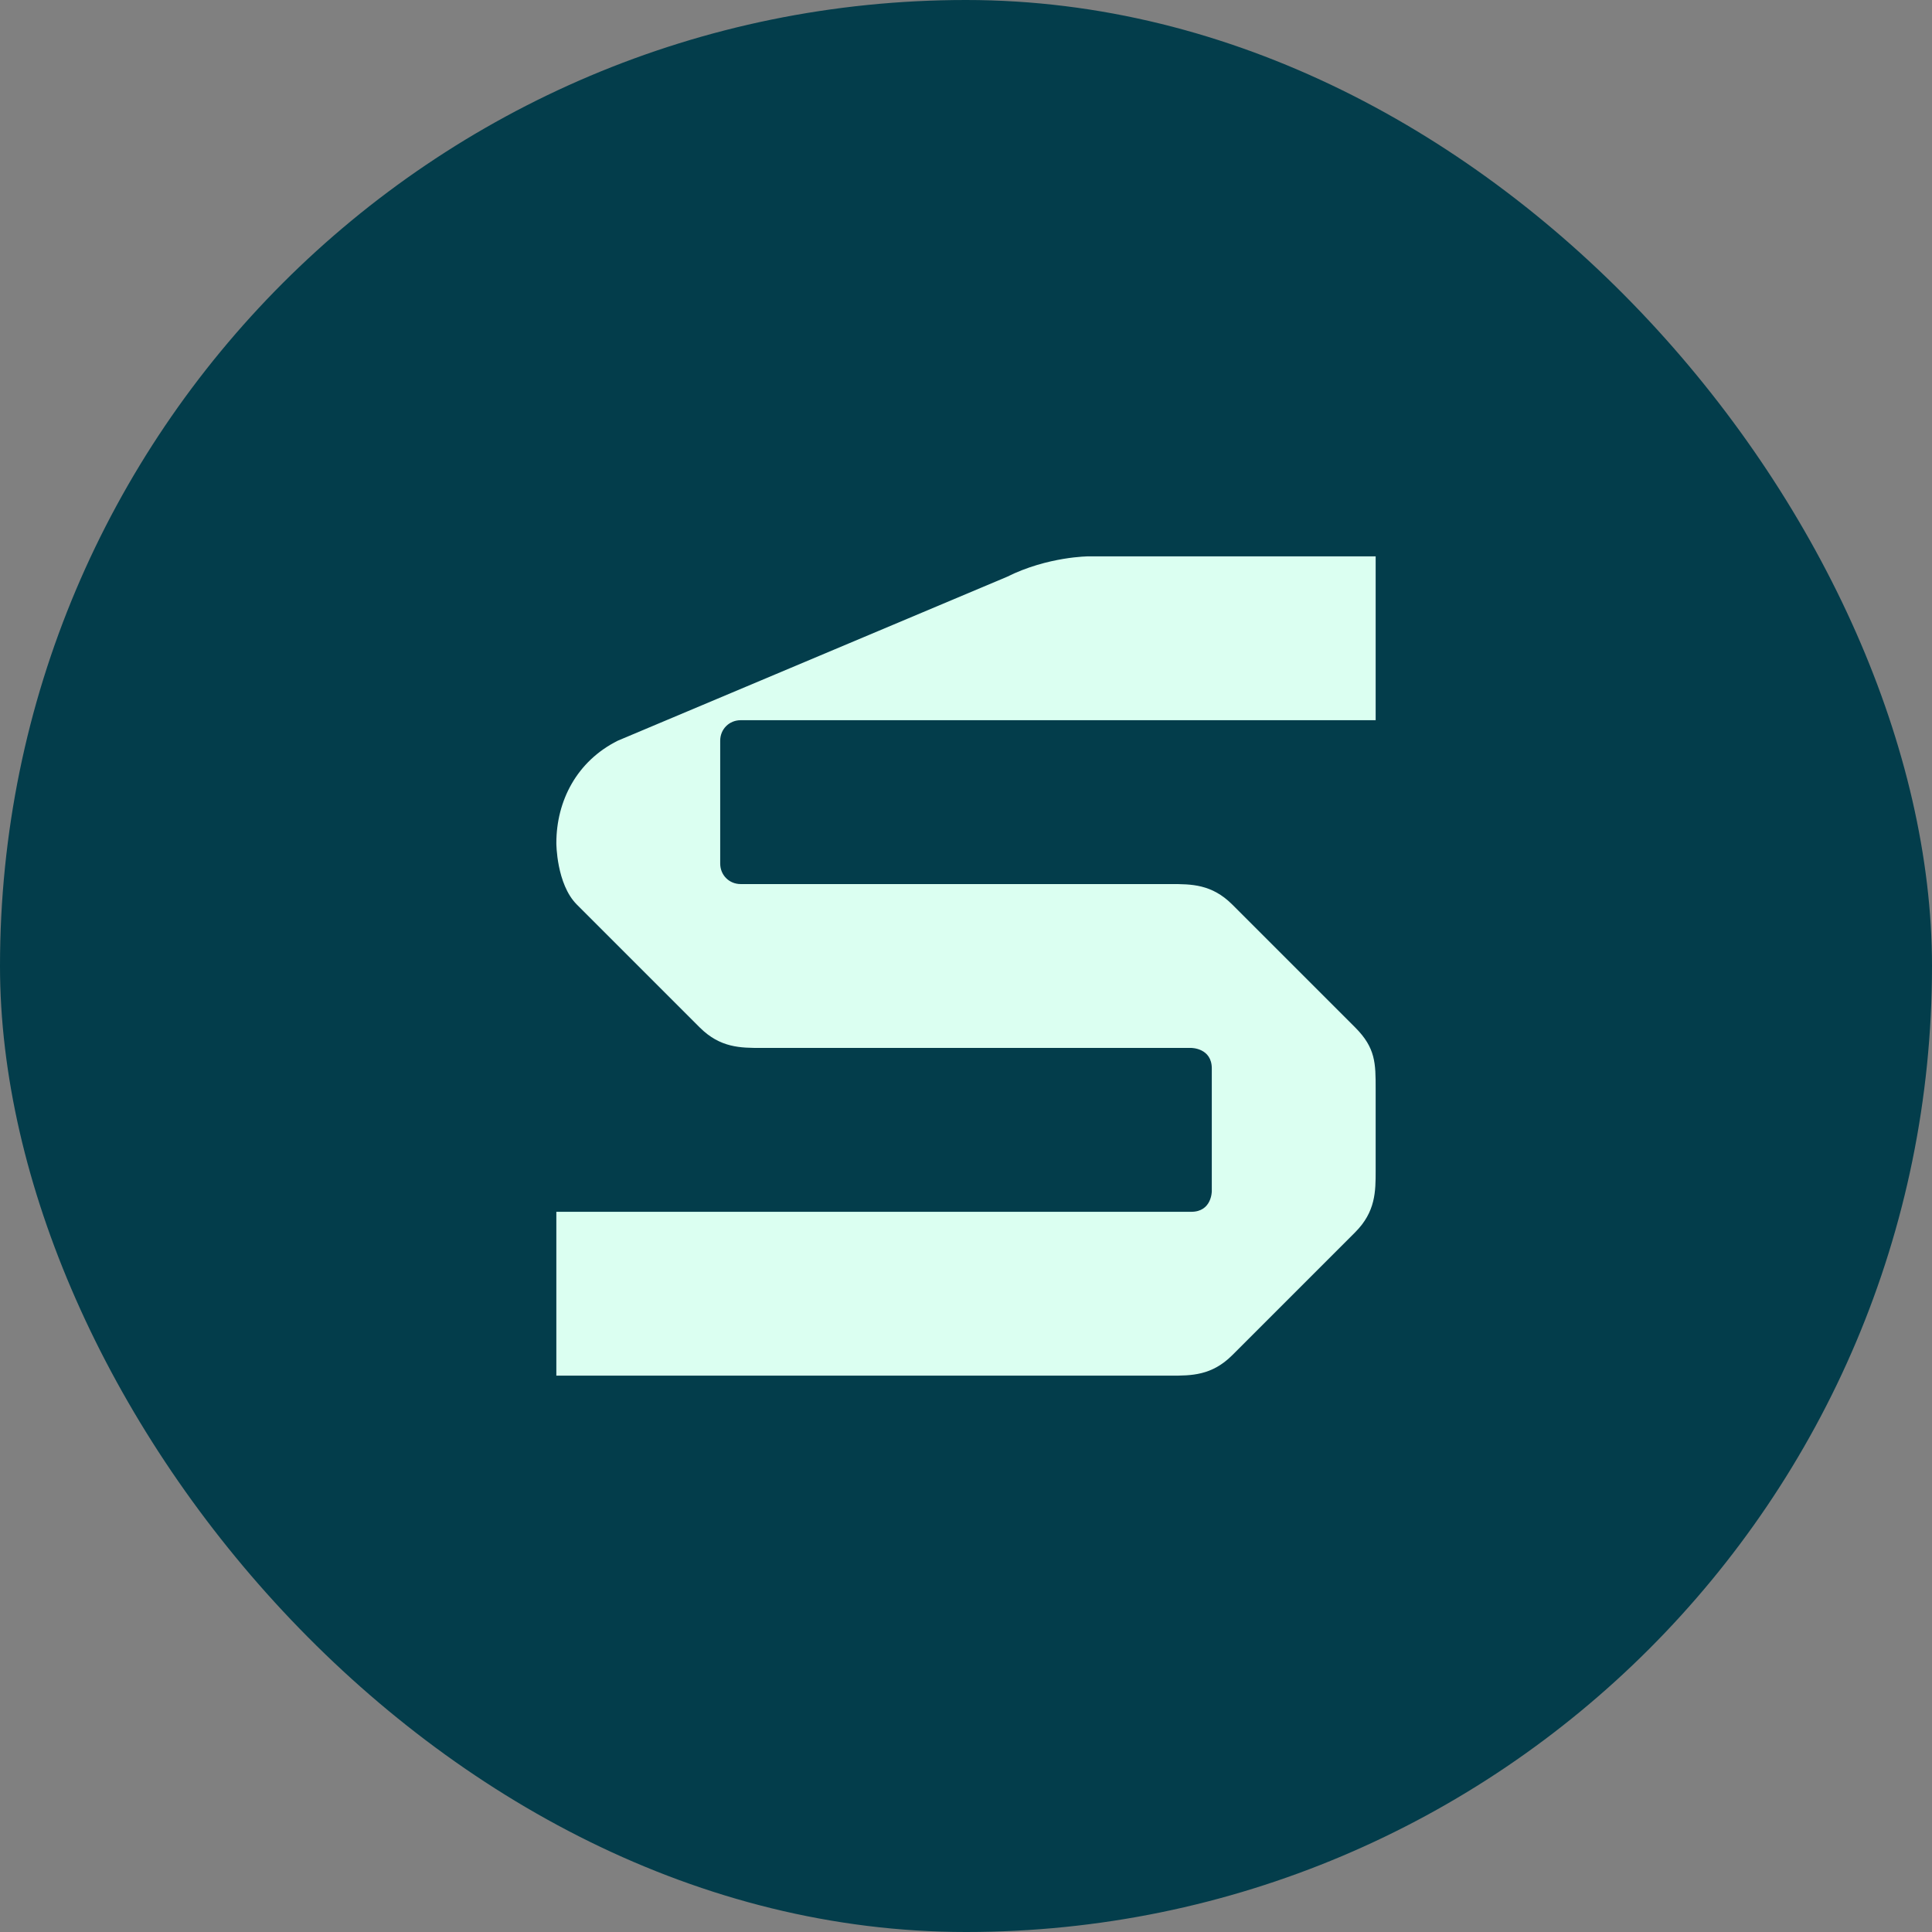 <svg width="1080" height="1080" viewBox="0 0 1080 1080" fill="none" xmlns="http://www.w3.org/2000/svg">
<rect x="0" y="0" width="1080" height="1080" fill="#808080" stroke="none"/>
<rect width="1080" height="1080" rx="540" fill="#033D4B"/>
<path d="M402.6 482.75C402.6 489.191 407.609 494.2 414.05 494.2H654.5C665.95 494.2 677.4 494.2 688.85 505.65L757.55 574.35C769 585.8 769 594.387 769 608.7V654.5C769 665.95 769 677.4 757.55 688.85L688.85 757.55C677.4 769 665.95 769 654.5 769H311V677.4H665.95C677.4 677.4 677.4 665.95 677.4 665.95V597.25C677.4 585.8 665.95 585.8 665.95 585.8H425.5C414.05 585.8 402.6 585.8 391.15 574.35L322.45 505.65C311 494.2 311 471.3 311 471.3C311 447.684 322.45 425.5 345.35 414.05L562.9 322.45C585.8 311 608.7 311 608.7 311H769V402.6H414.05C407.609 402.6 402.6 407.609 402.6 414.05V482.75Z" fill="#DBFFF1"/>
</svg>
